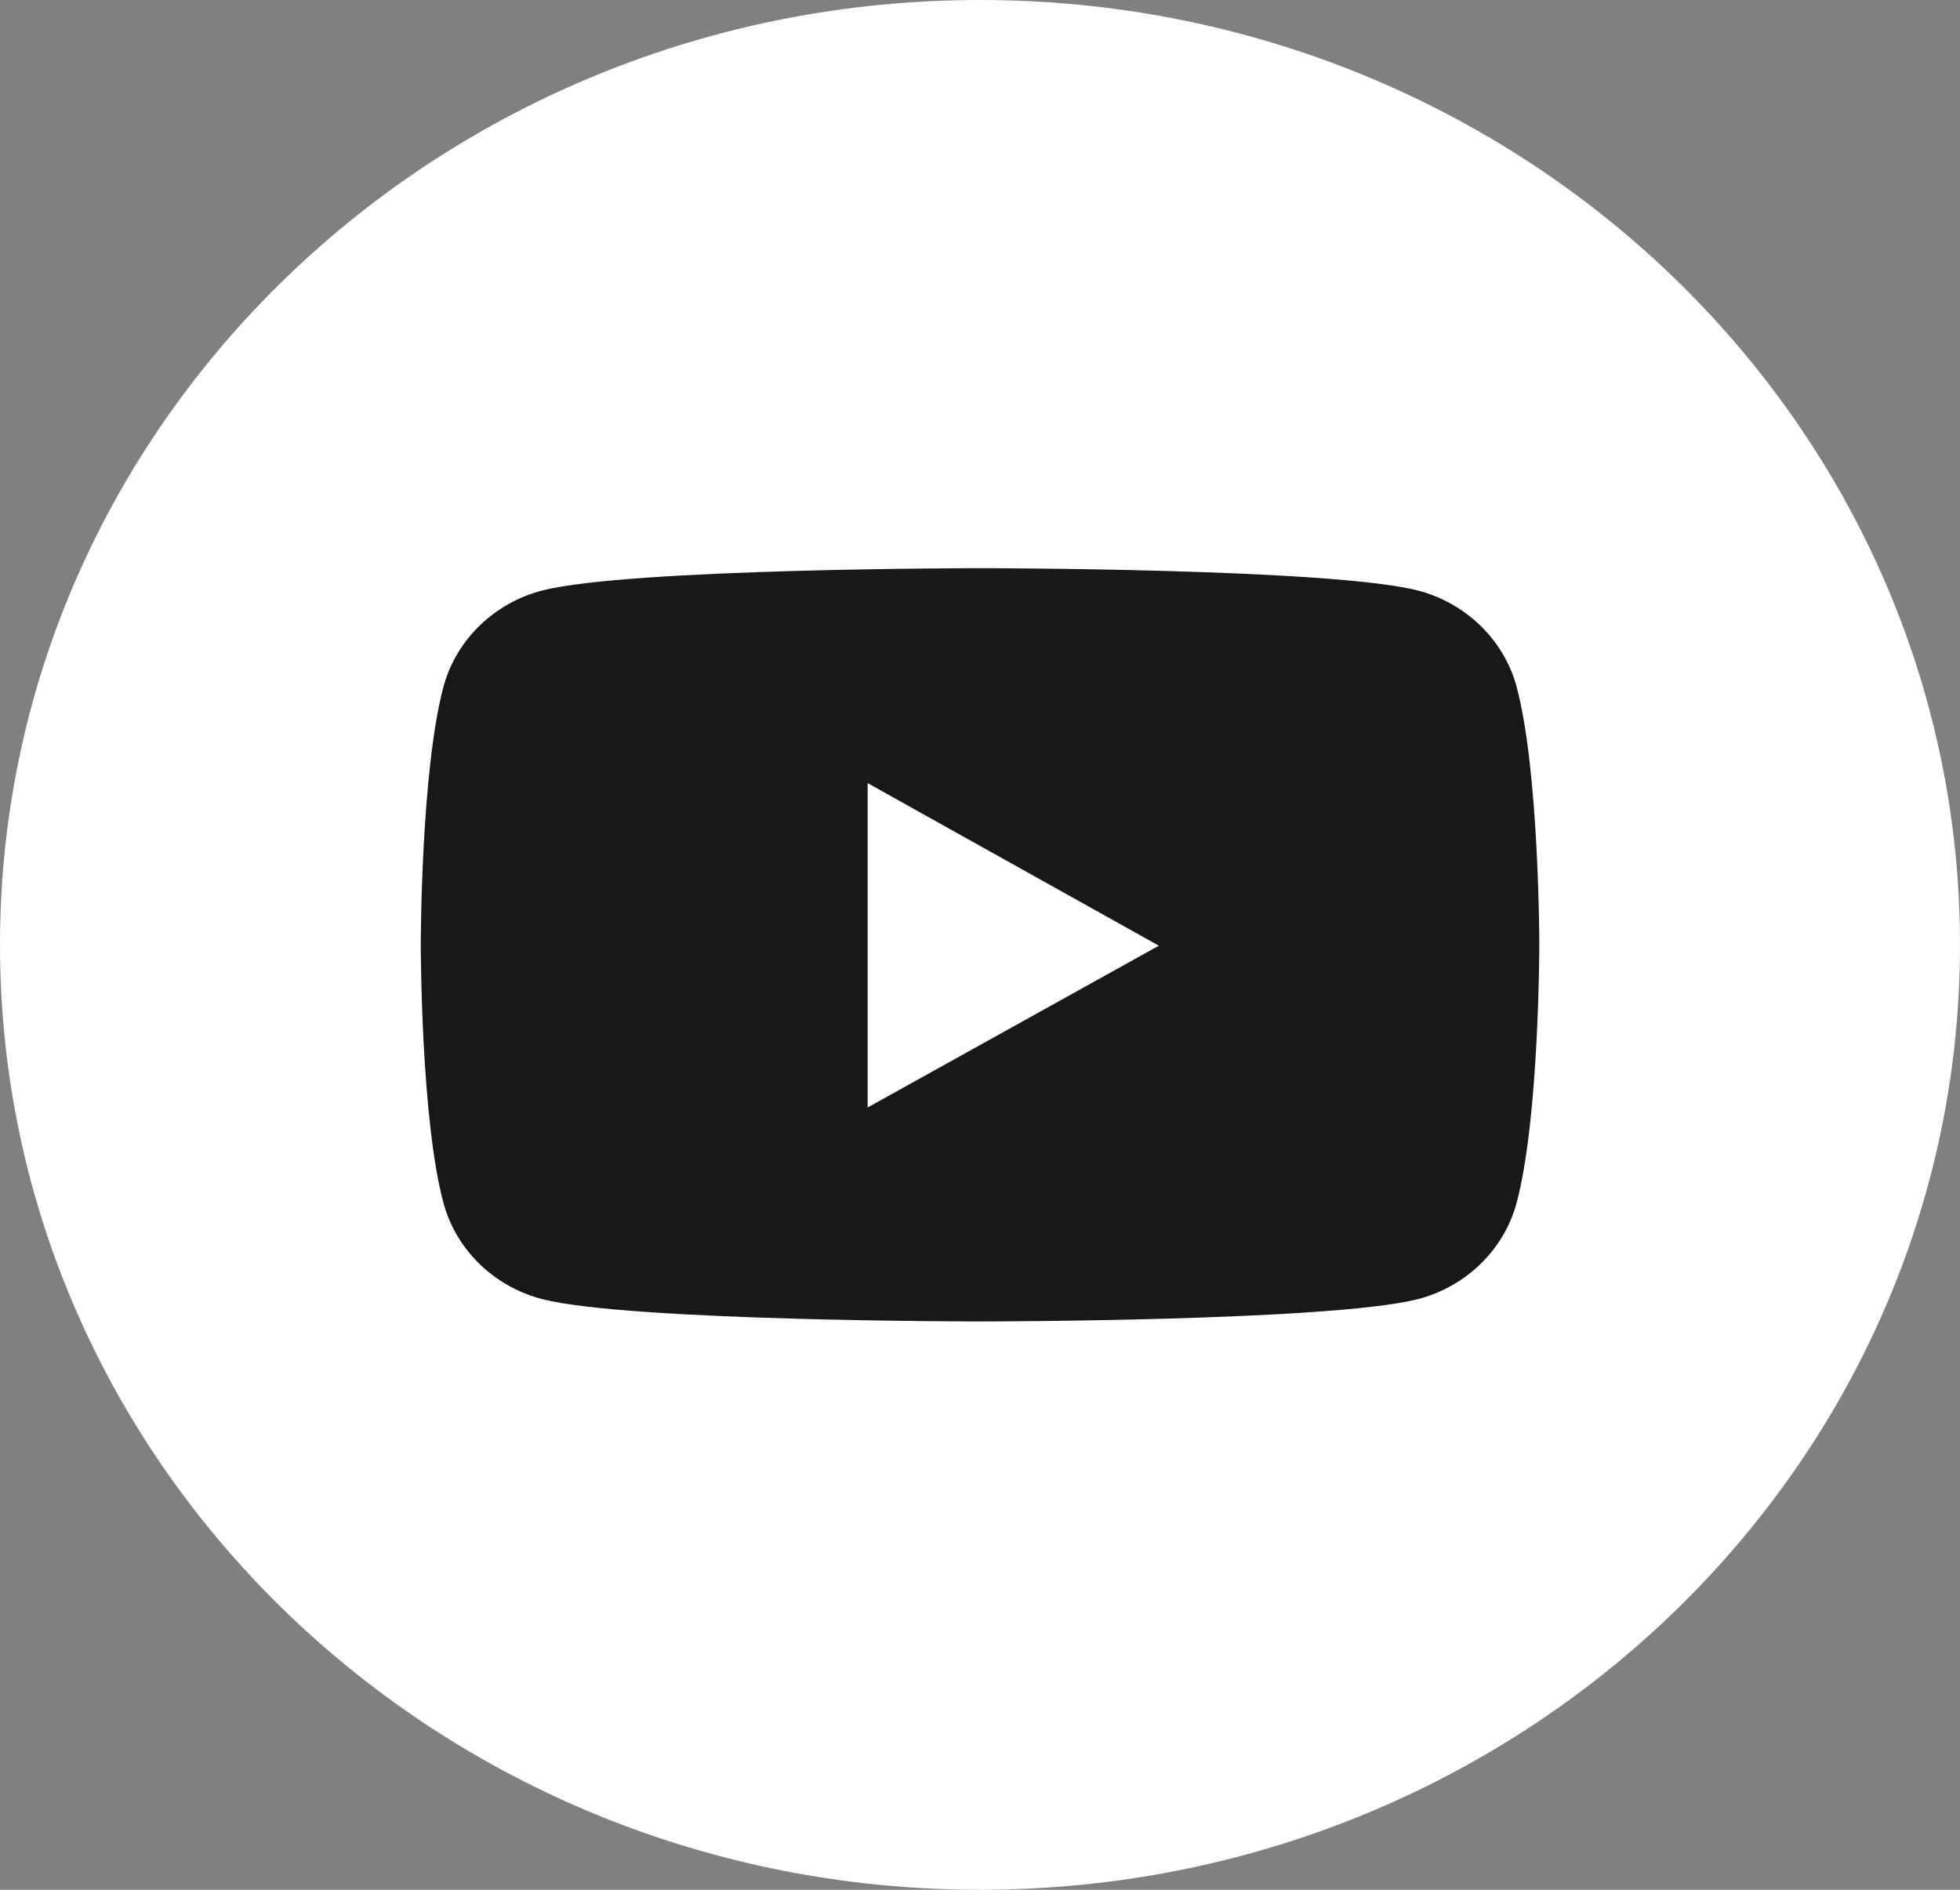 <svg width="28" height="27" viewBox="0 0 28 27" fill="none" xmlns="http://www.w3.org/2000/svg">
<rect x="0" y="0" width="28" height="27" fill="#808080" stroke="none"/>
<g clip-path="url(#clip0_567_541)">
<path d="M14 27C21.732 27 28 20.956 28 13.5C28 6.044 21.732 0 14 0C6.268 0 0 6.044 0 13.5C0 20.956 6.268 27 14 27Z" fill="white"/>
<path fill-rule="evenodd" clip-rule="evenodd" d="M20.253 8.436C20.937 8.614 21.476 9.134 21.661 9.794C21.99 10.999 21.99 13.499 21.99 13.499C21.99 13.499 21.99 16 21.661 17.204C21.475 17.866 20.939 18.384 20.253 18.562C19.002 18.88 14 18.88 14 18.88C14 18.88 8.999 18.88 7.748 18.562C7.062 18.383 6.525 17.866 6.34 17.204C6.011 16.011 6.011 13.499 6.011 13.499C6.011 13.499 6.011 10.999 6.34 9.794C6.525 9.134 7.064 8.613 7.748 8.436C8.999 8.118 14 8.118 14 8.118C14 8.118 19.001 8.118 20.253 8.436ZM16.554 13.512L12.395 15.823V11.189L16.554 13.511H16.554V13.512Z" fill="#181818"/>
</g>
<defs>
<clipPath id="clip0_567_541">
<rect width="28" height="27" fill="white"/>
</clipPath>
</defs>
</svg>
